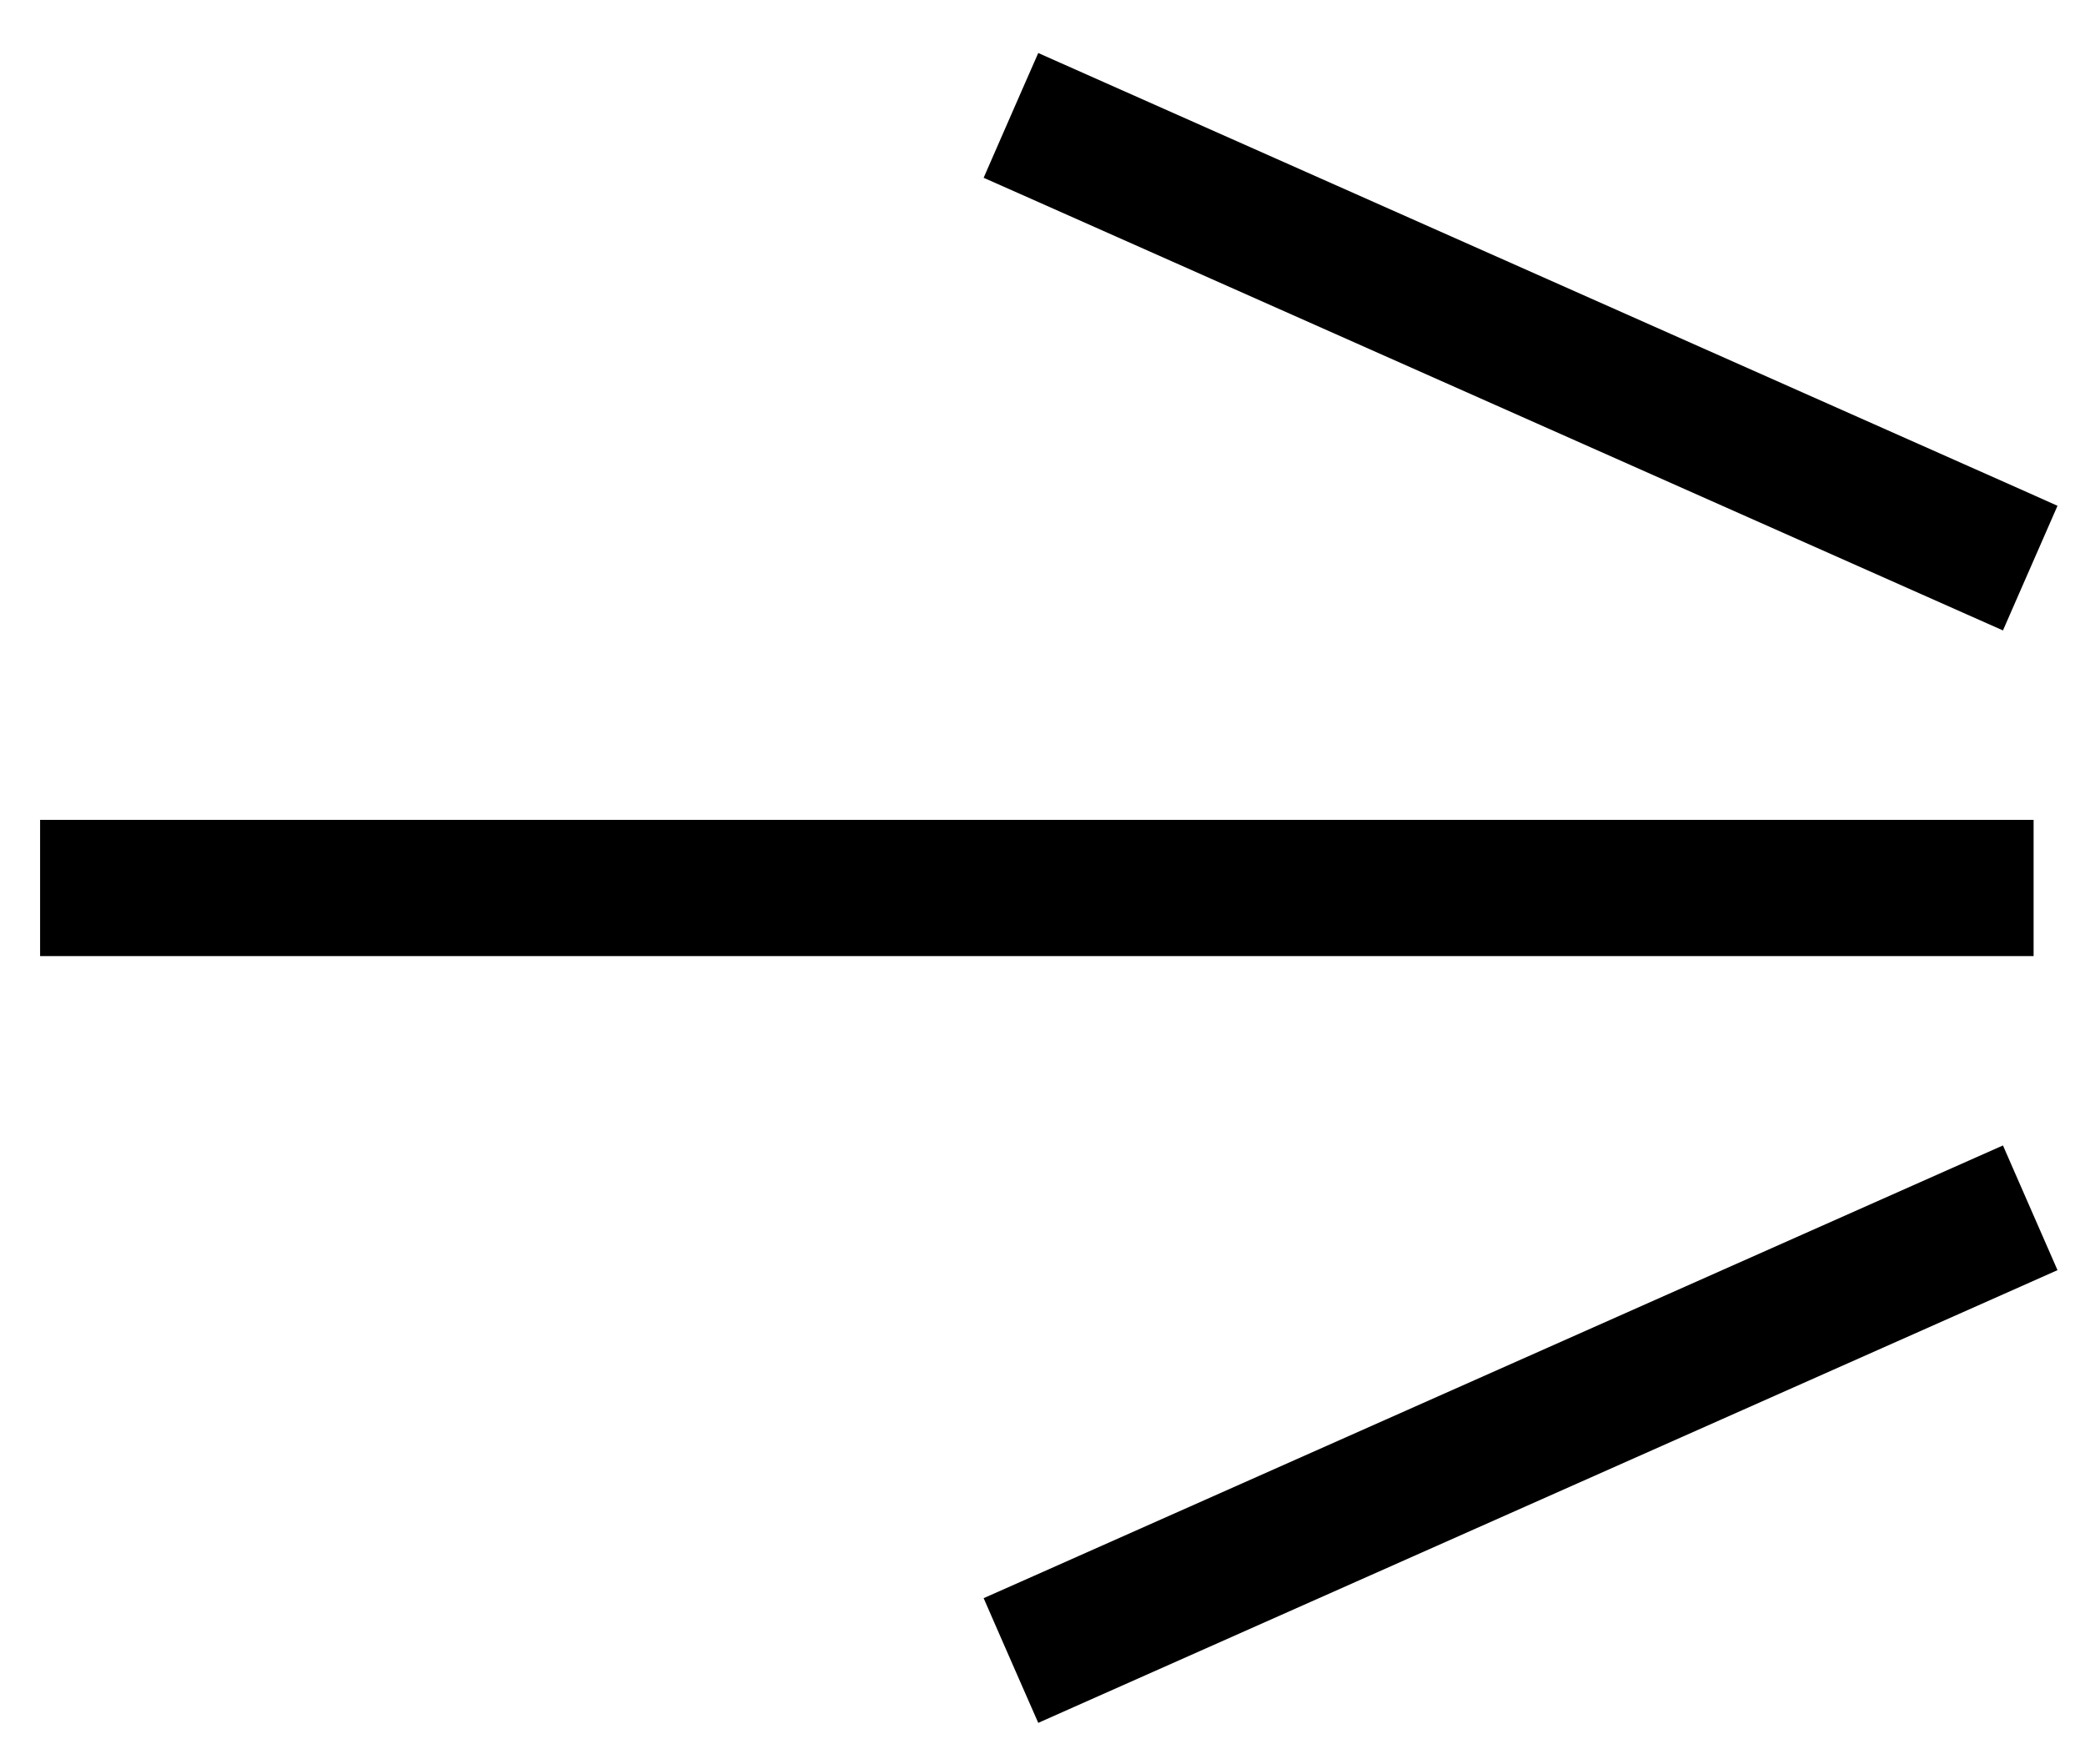 <?xml version="1.0" encoding="UTF-8"?> <svg xmlns="http://www.w3.org/2000/svg" width="26" height="22" viewBox="0 0 26 22" fill="none"><path d="M25.178 14.743L25.458 15.383L25.657 15.838L25.203 16.04L13.406 21.279L12.947 21.483L12.745 21.023L12.465 20.384L12.266 19.928L12.72 19.727L24.517 14.487L24.977 14.283L25.178 14.743ZM25.359 11.922H0.5V10.223H25.359V11.922ZM13.406 0.865L25.203 6.104L25.657 6.307L25.458 6.762L25.178 7.401L24.977 7.861L24.517 7.657L12.72 2.418L12.266 2.217L12.465 1.761L12.745 1.121L12.947 0.661L13.406 0.865Z" fill="black"></path></svg> 